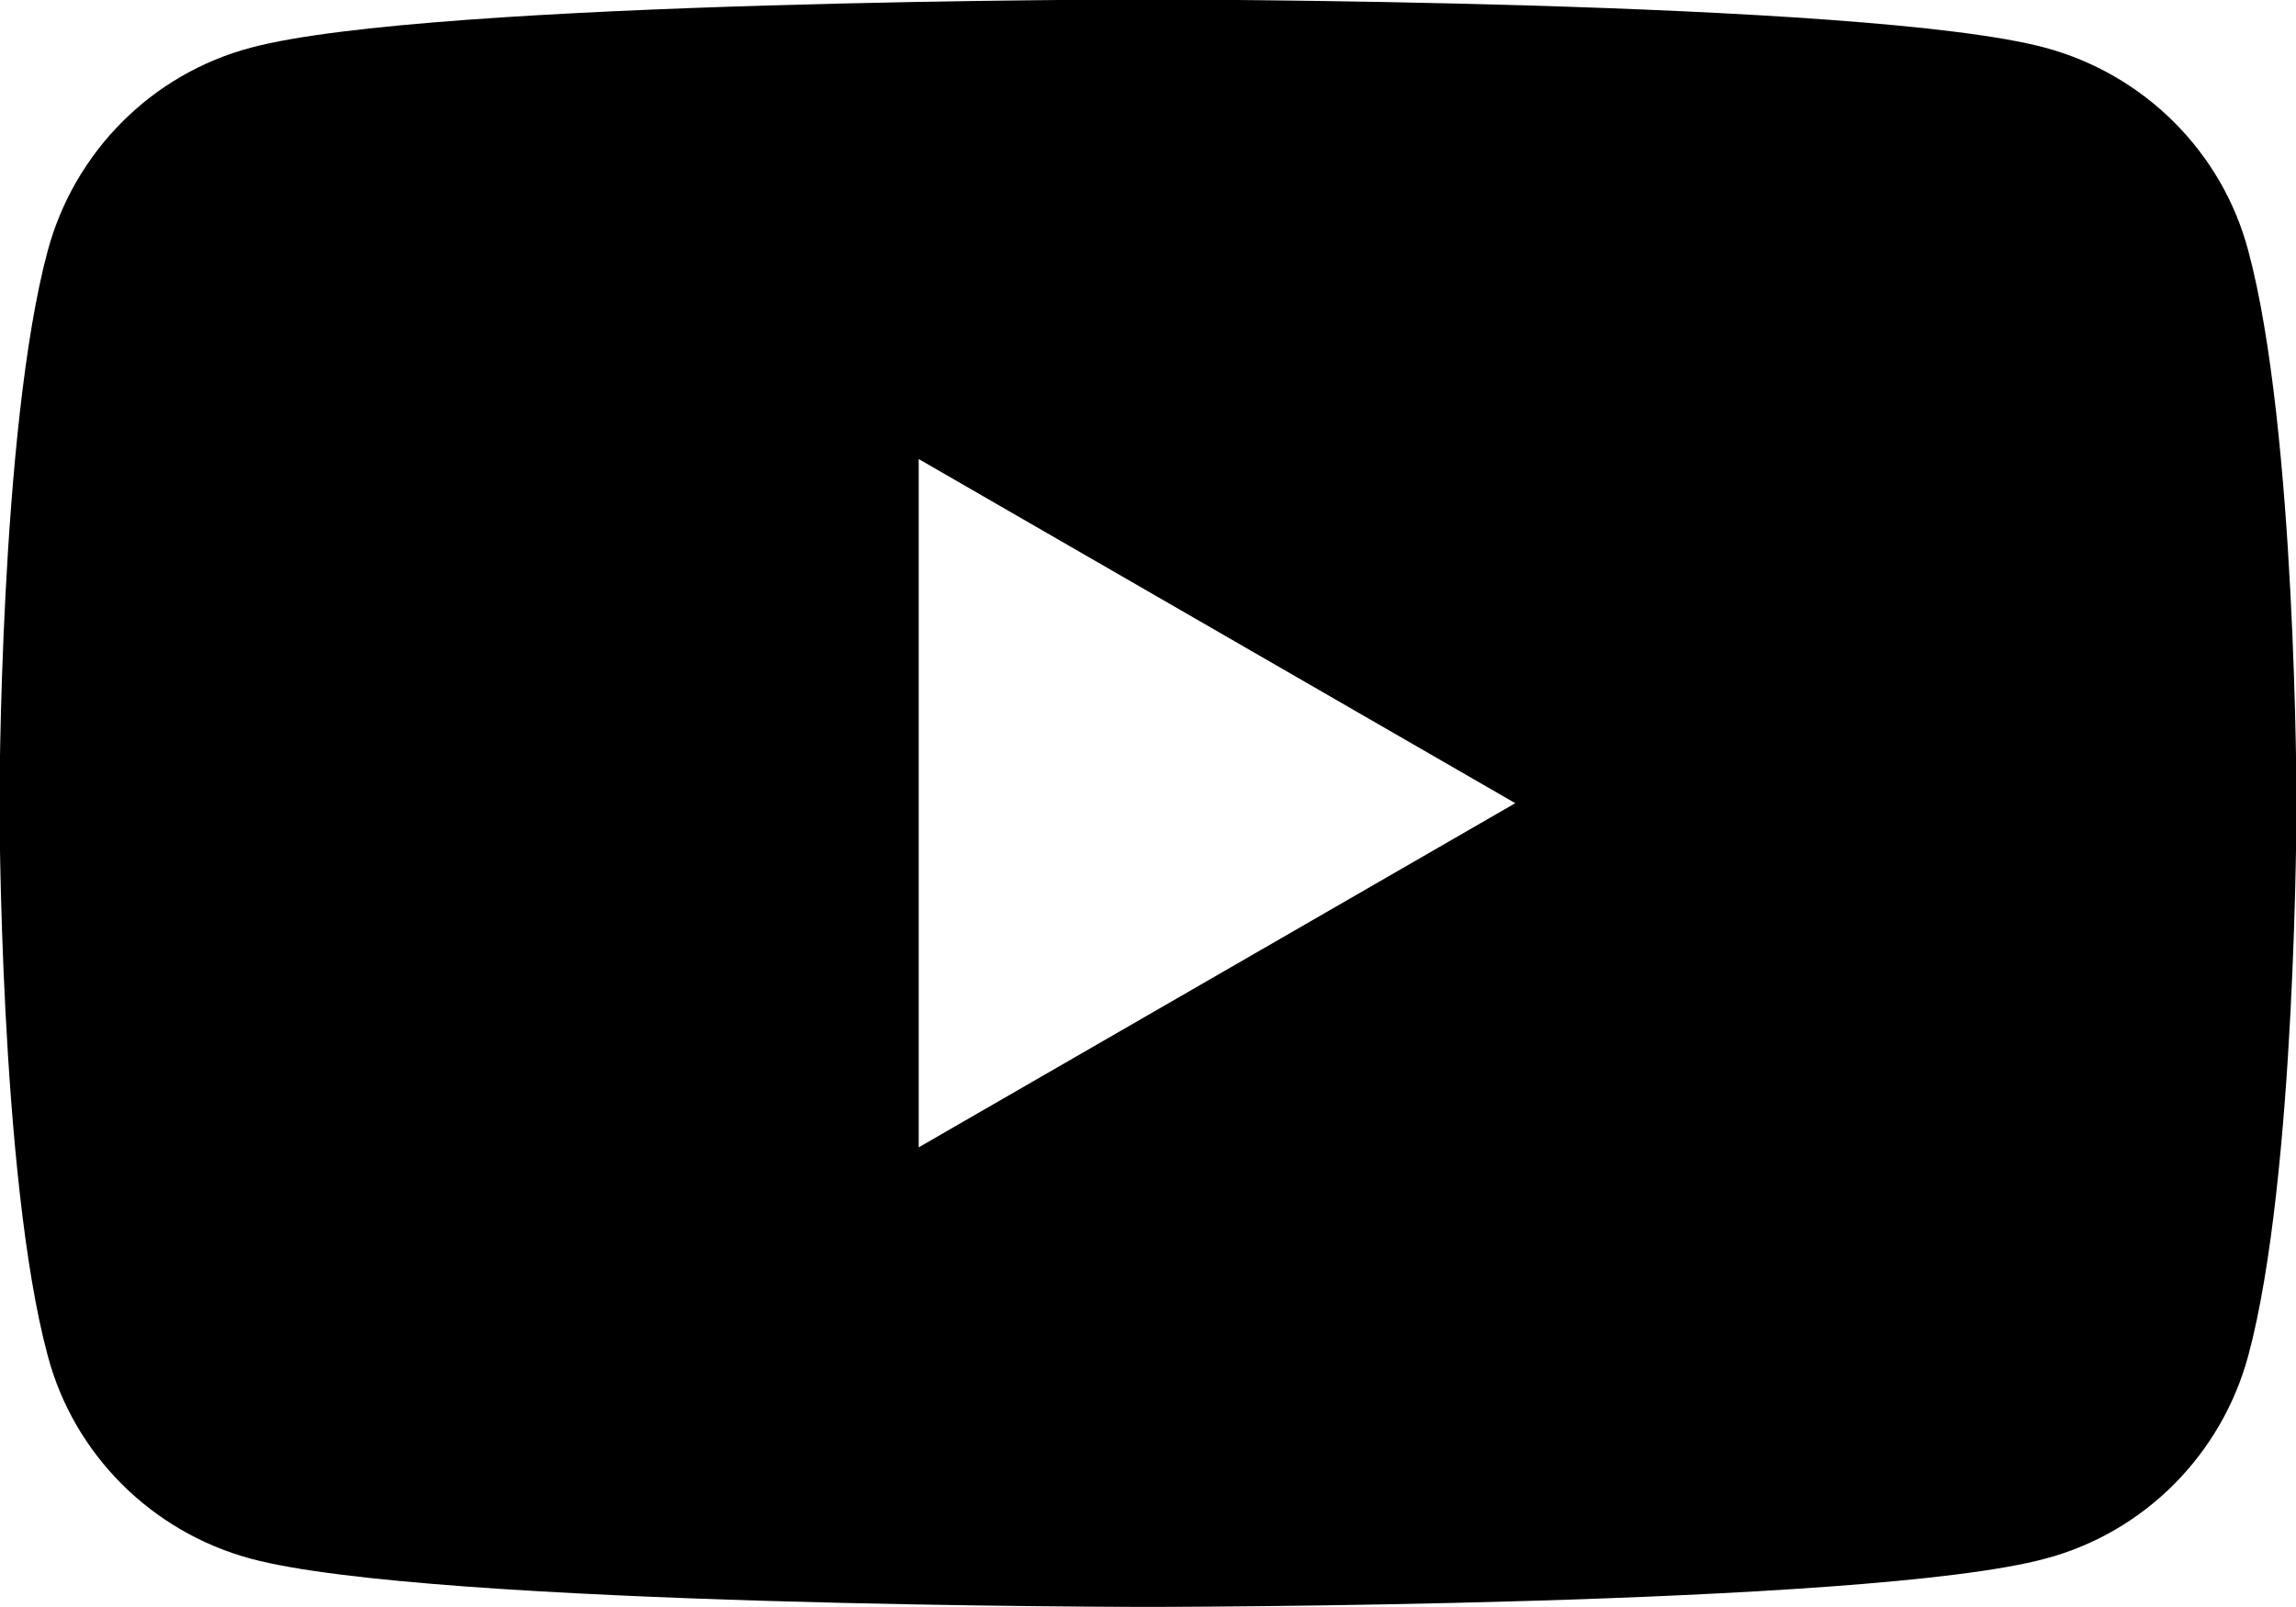 <?xml version="1.0" encoding="UTF-8"?>
<svg id="_レイヤー_2" data-name="レイヤー 2" xmlns="http://www.w3.org/2000/svg" viewBox="0 0 44.76 31.33" fill="black">
  <defs>
    <style>
      .cls-1 {
        stroke-width: 0px;
      }
    </style>
  </defs>
  <g id="PC">
    <path class="cls-1" d="m43.83,4.89c-.51-1.93-2.03-3.44-3.96-3.96-3.49-.94-17.49-.94-17.49-.94,0,0-14,0-17.49.94-1.93.51-3.44,2.03-3.96,3.96-.94,3.49-.94,10.77-.94,10.77,0,0,0,7.28.94,10.77.51,1.93,2.03,3.44,3.96,3.96,3.49.94,17.49.94,17.49.94,0,0,14,0,17.49-.94,1.93-.51,3.44-2.03,3.96-3.96.94-3.49.94-10.77.94-10.77,0,0,0-7.28-.94-10.77Zm-25.92,17.49v-13.43l11.63,6.71-11.63,6.71Z"/>
  </g>
</svg>